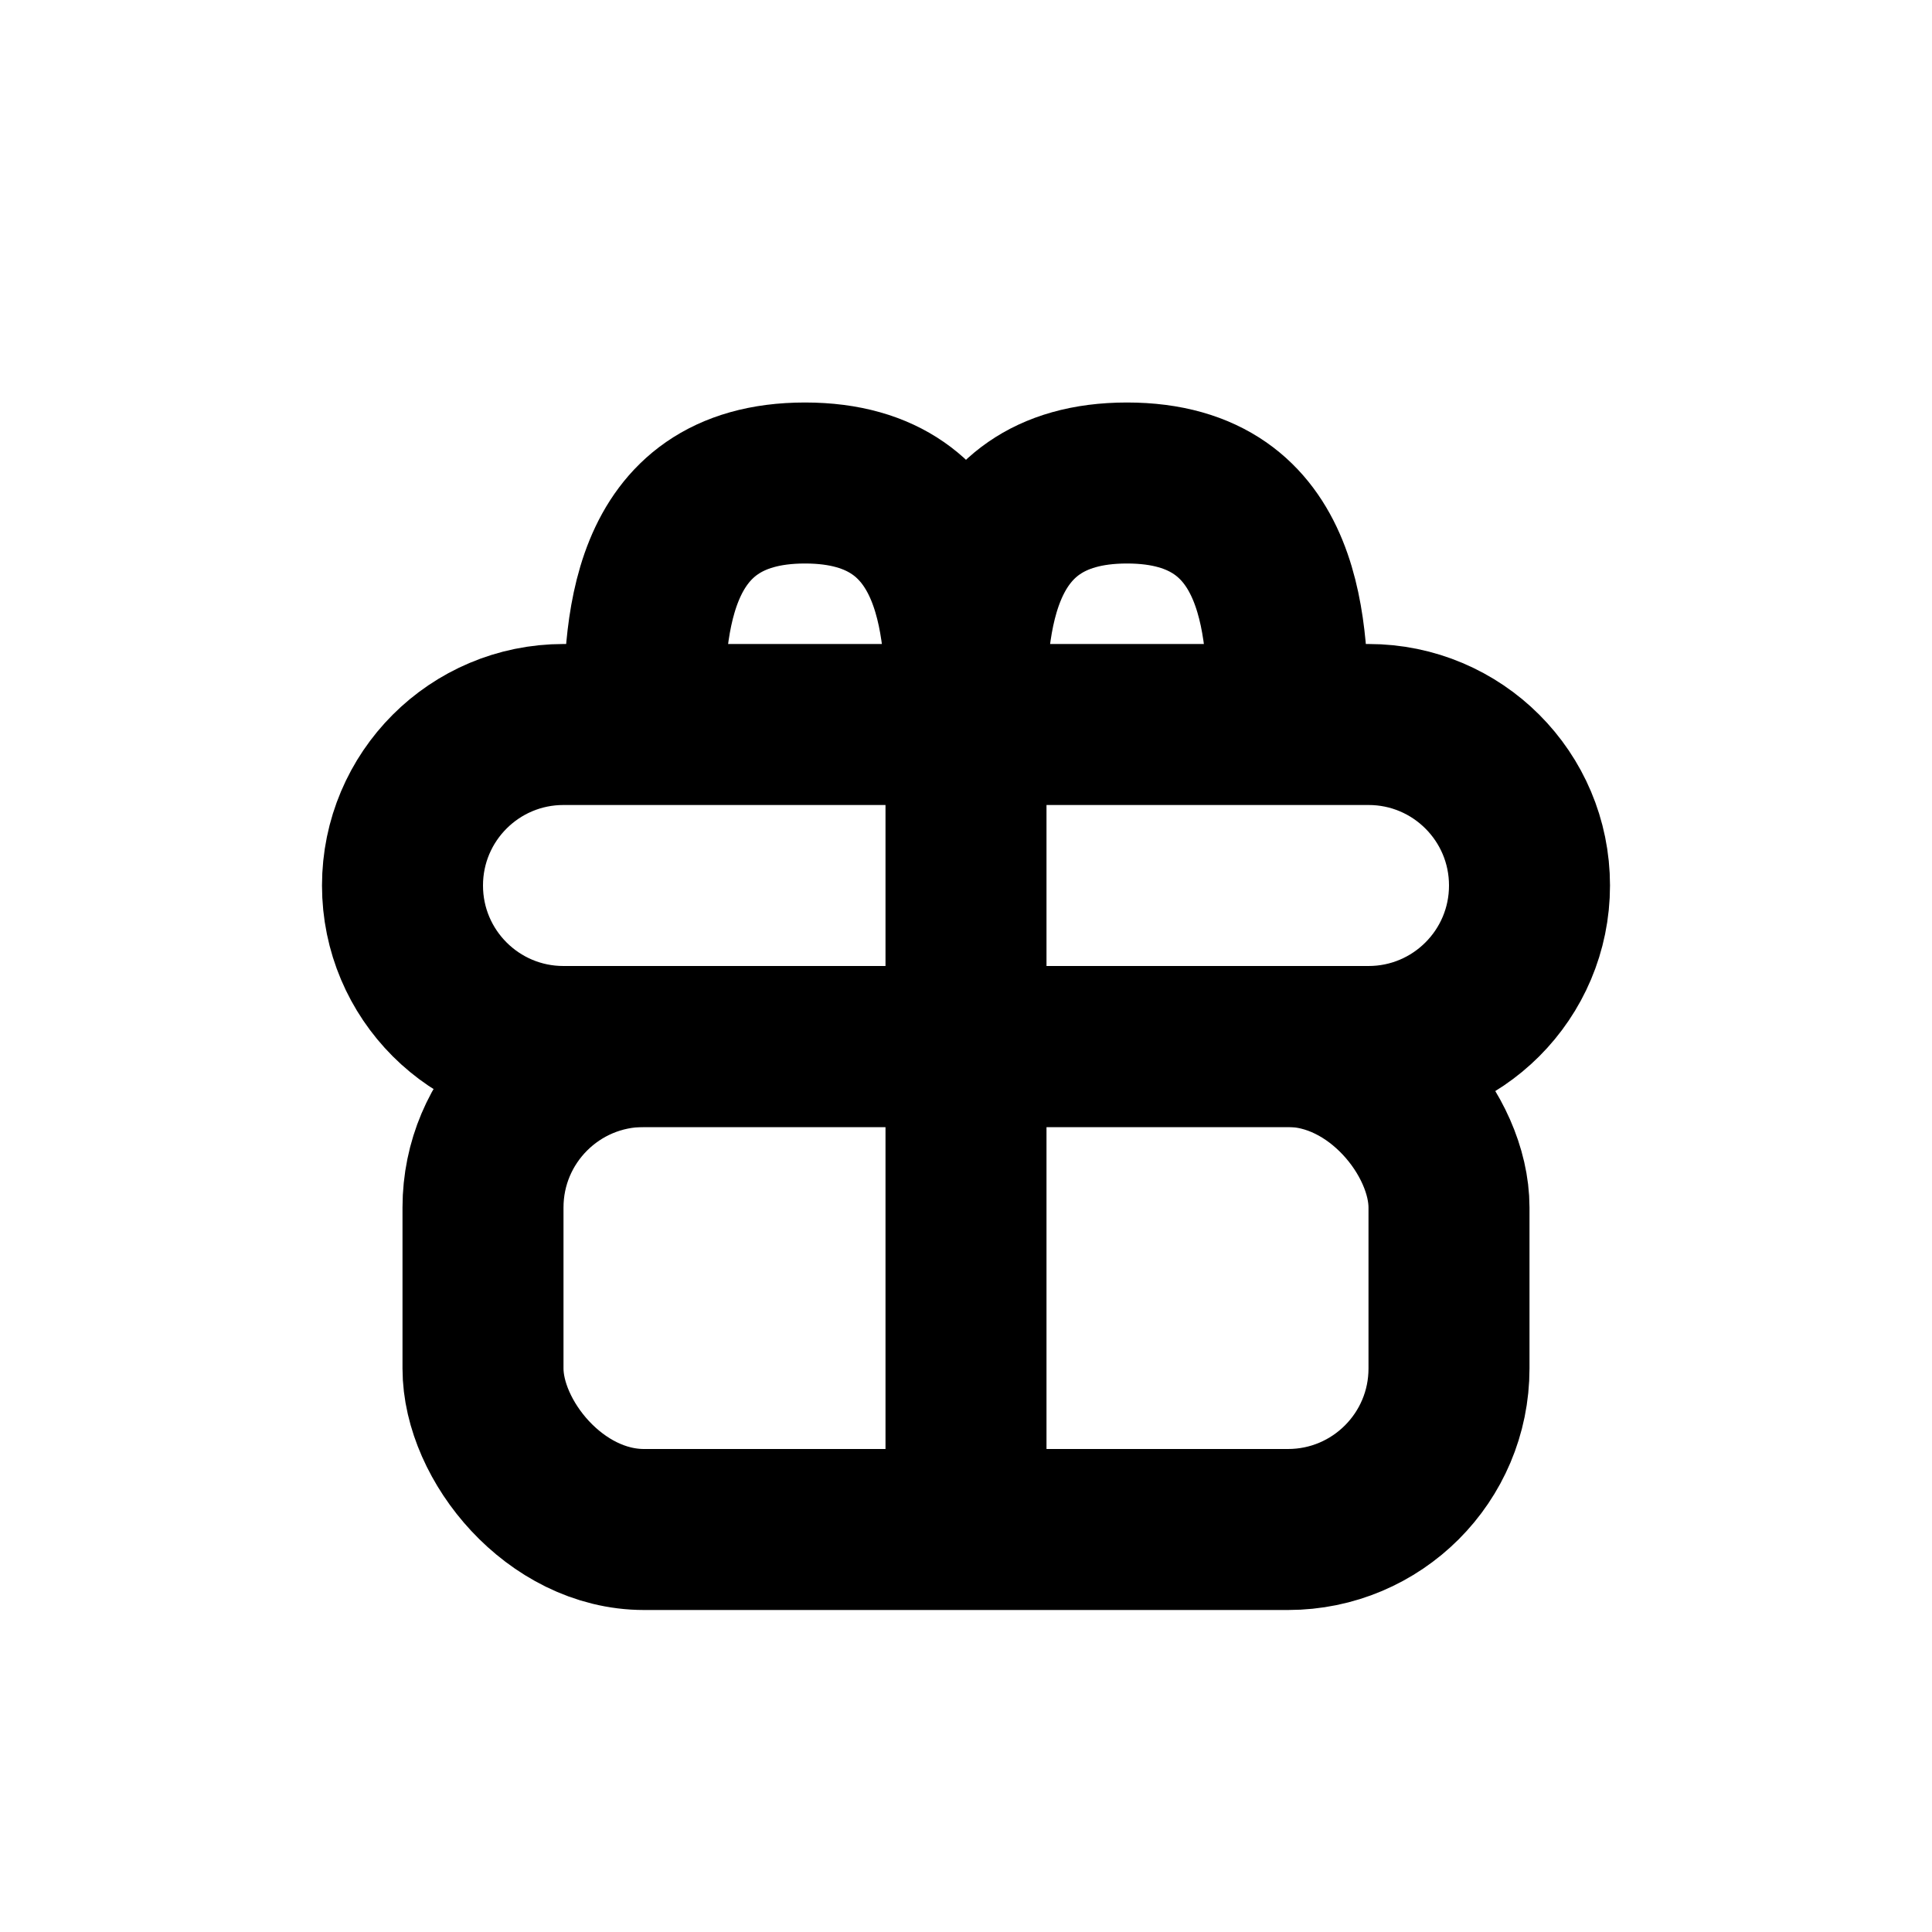 <svg width="24" height="24" viewBox="0 0 24 24" fill="none" xmlns="http://www.w3.org/2000/svg">
<rect x="6" y="13" width="12" height="6" rx="2" stroke="black" stroke-width="2"/>
<line x1="12" y1="9" x2="12" y2="19" stroke="black" stroke-width="2"/>
<path d="M5 11C5 9.895 5.895 9 7 9H17C18.105 9 19 9.895 19 11V11C19 12.105 18.105 13 17 13H7C5.895 13 5 12.105 5 11V11Z" stroke="black" stroke-width="2"/>
<path d="M16 9C16 7.895 16 6 14 6C12 6 12 7.895 12 9C12 7.895 12 6 10 6C8 6 8 7.895 8 9" stroke="black" stroke-width="2"/>
</svg>
